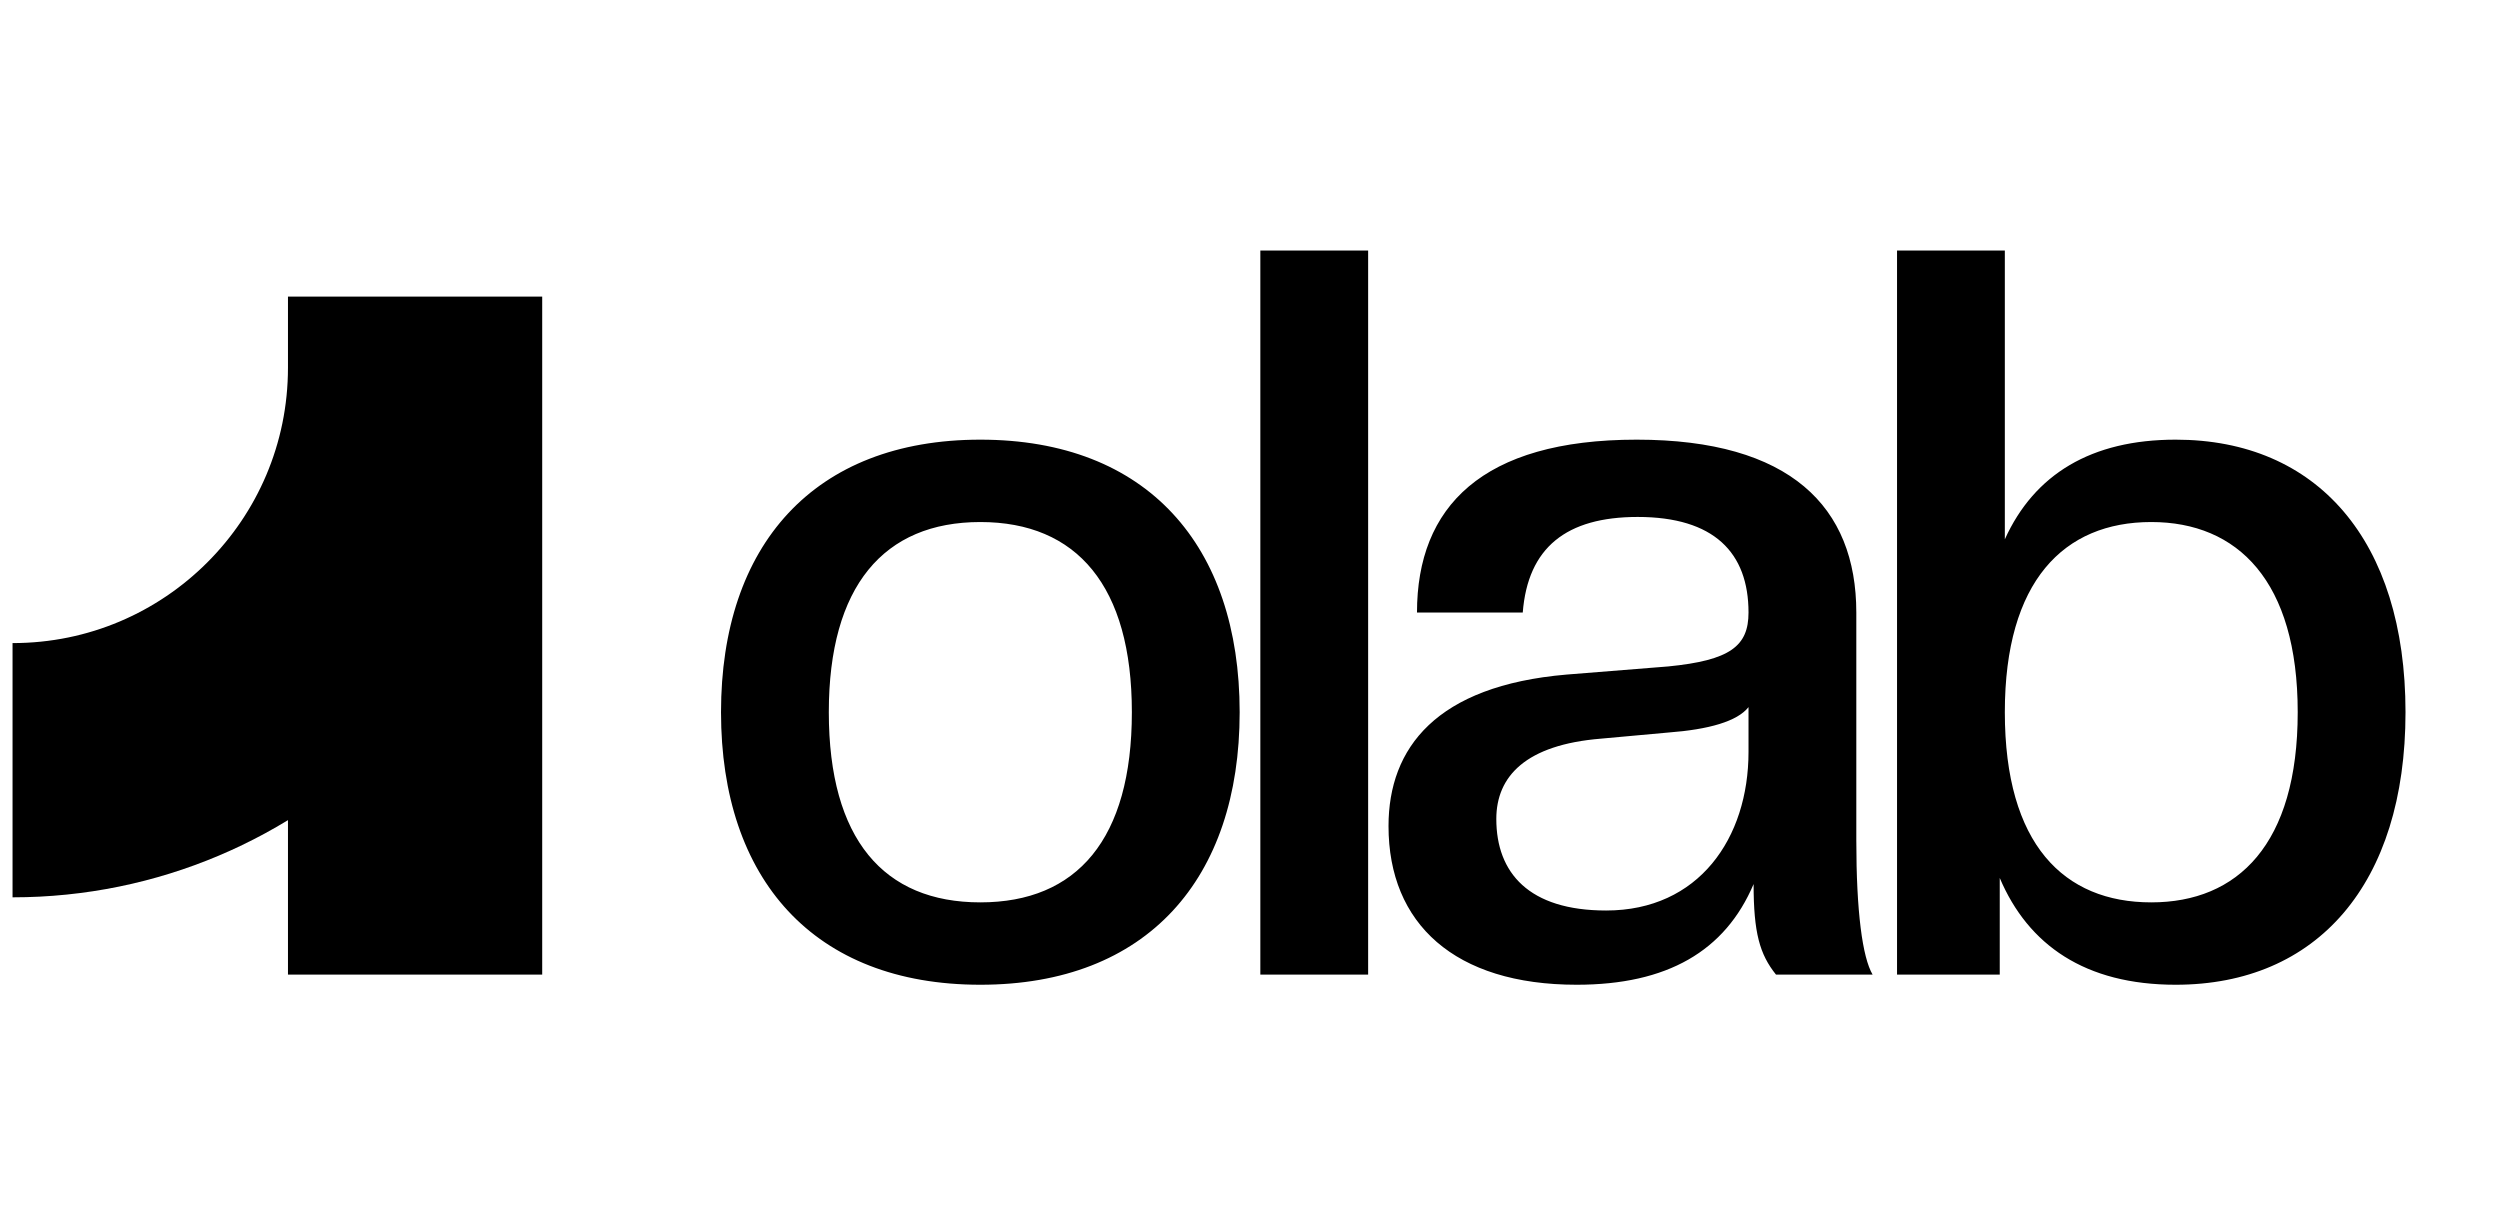 <svg width="59" height="29" viewBox="0 0 59 29" fill="none" xmlns="http://www.w3.org/2000/svg">
<path d="M23.136 23.24C19.2 23.24 17.016 20.744 17.016 16.808C17.016 12.872 19.2 10.376 23.136 10.376C27.072 10.376 29.256 12.872 29.256 16.808C29.256 20.744 27.072 23.24 23.136 23.24ZM23.136 21.296C25.416 21.296 26.712 19.808 26.712 16.808C26.712 13.832 25.416 12.32 23.136 12.32C20.856 12.32 19.56 13.832 19.56 16.808C19.56 19.808 20.856 21.296 23.136 21.296ZM32.288 23H29.744V5.912H32.288V23ZM37.209 23.24C34.329 23.24 32.769 21.8 32.769 19.496C32.769 17.648 33.897 16.184 36.969 15.92L39.369 15.728C40.833 15.584 41.265 15.248 41.265 14.456C41.265 13.04 40.449 12.2 38.649 12.2C36.969 12.2 36.057 12.92 35.937 14.456H33.441C33.441 11.96 34.977 10.376 38.625 10.376C42.249 10.376 43.809 11.96 43.809 14.456V19.832C43.809 21.512 43.953 22.592 44.193 23H41.913C41.529 22.52 41.385 22.016 41.385 20.864C40.713 22.448 39.345 23.24 37.209 23.24ZM37.905 21.488C40.089 21.488 41.265 19.784 41.265 17.744V16.688C41.001 17.024 40.329 17.216 39.369 17.288L37.785 17.432C36.009 17.576 35.313 18.32 35.313 19.328C35.313 20.6 36.081 21.488 37.905 21.488ZM51.346 23.24C49.21 23.24 47.866 22.304 47.194 20.72V23H44.77V5.912H47.314V12.728C48.01 11.192 49.354 10.376 51.346 10.376C54.682 10.376 56.77 12.752 56.77 16.808C56.77 20.864 54.682 23.24 51.346 23.24ZM50.77 21.296C52.81 21.296 54.226 19.928 54.226 16.808C54.226 13.712 52.81 12.32 50.77 12.32C48.706 12.32 47.314 13.712 47.314 16.808C47.314 19.928 48.706 21.296 50.77 21.296Z" fill="black"/>
<path d="M9.796 23V14.767V7V8.677C9.796 13.924 5.543 18.177 0.296 18.177V18.177" stroke="black" stroke-width="6" stroke-linejoin="bevel"/>
</svg>
